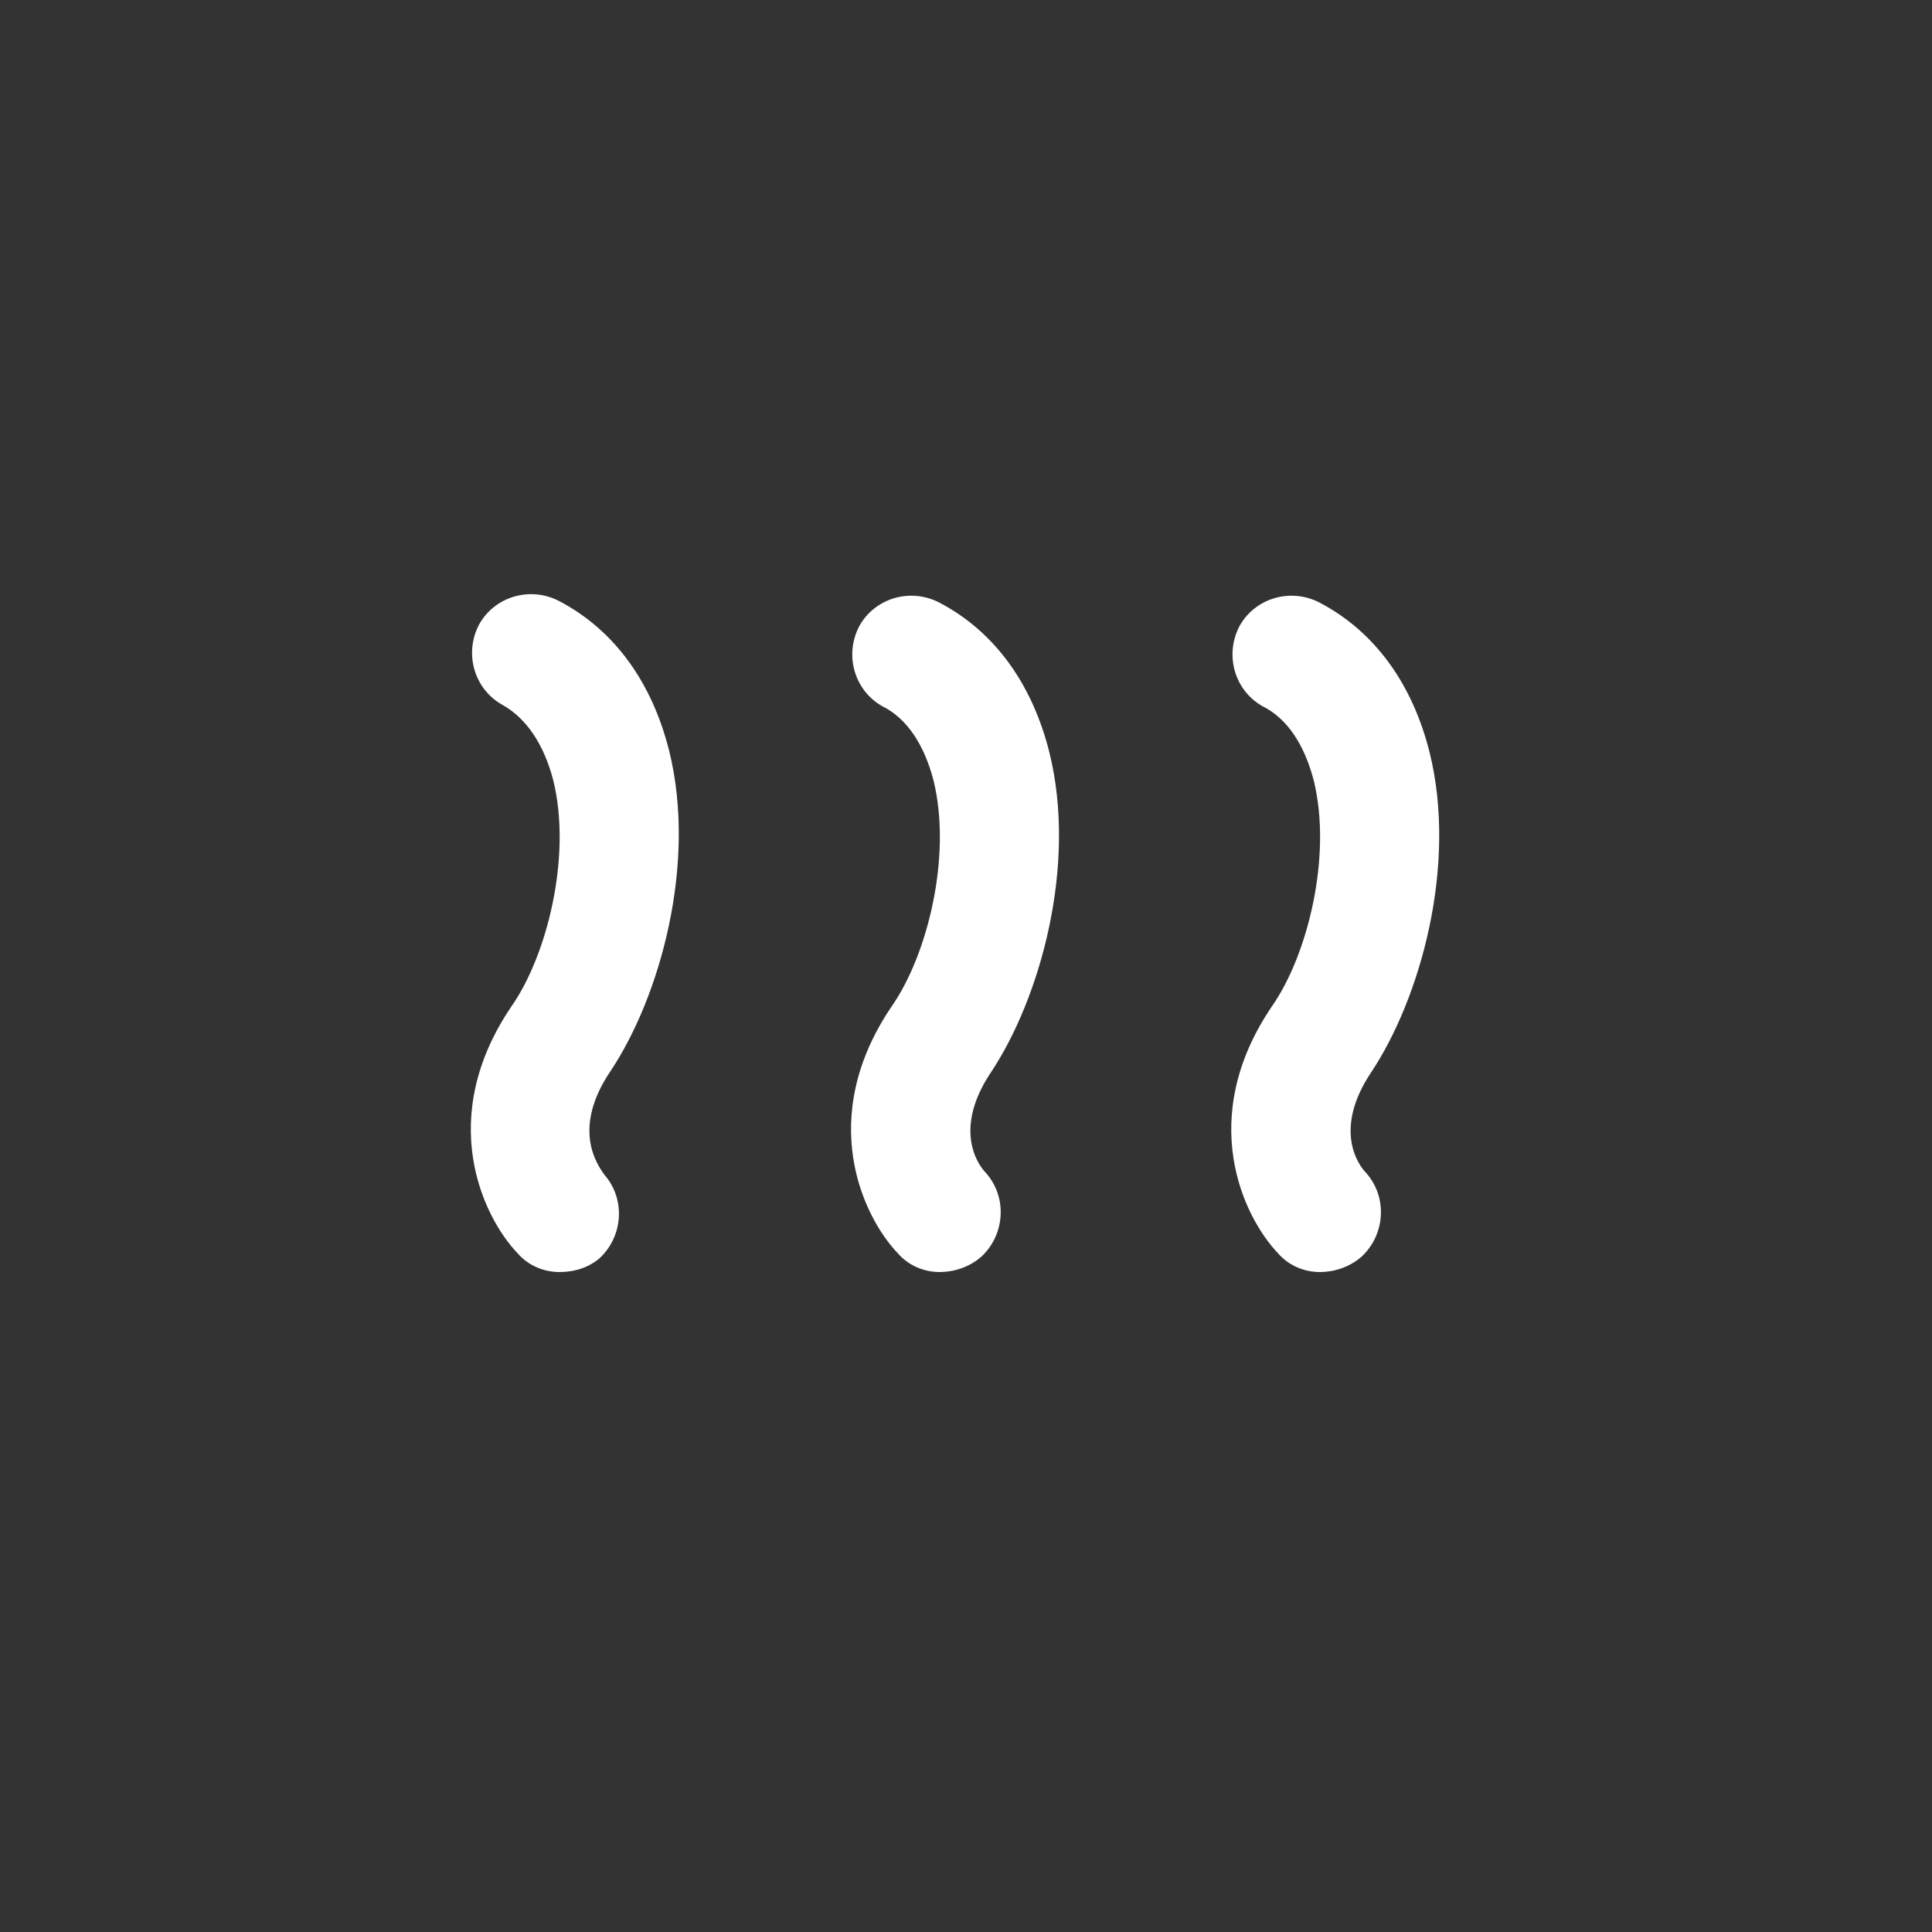<?xml version="1.0" encoding="utf-8"?>
<!-- Generator: Adobe Illustrator 19.2.1, SVG Export Plug-In . SVG Version: 6.00 Build 0)  -->
<svg version="1.1" id="Lager_1" xmlns="http://www.w3.org/2000/svg" xmlns:xlink="http://www.w3.org/1999/xlink" x="0px" y="0px"
	 viewBox="0 0 125 125" style="enable-background:new 0 0 125 125;" xml:space="preserve">
<rect x="0" y="0" width="125" height="125" fill="#333333" stroke="none"/>
<style type="text/css">
	.st0{fill:#FFFFFF;}
</style>
<g>
	<path class="st0" d="M36.2,82.3c-1,0-2-0.4-2.7-1.2c-2.3-2.4-5.3-8.8-0.4-16c2.3-3.3,3.9-9.7,2.7-14.6c-0.6-2.3-1.7-4-3.3-4.9
		c-1.8-1-2.5-3.3-1.5-5.2c1-1.8,3.3-2.5,5.2-1.5c3.6,1.9,6,5.3,7.1,9.7c1.8,7.3-0.6,15.9-3.8,20.7c-2.5,3.7-0.9,6-0.4,6.7
		c1.4,1.6,1.2,4-0.3,5.4C38.1,82,37.2,82.3,36.2,82.3z"/>
	<path class="st0" d="M60.8,82.3c-1,0-2-0.4-2.7-1.2c-2.3-2.4-5.3-8.8-0.4-16c2.3-3.3,3.9-9.7,2.7-14.6c-0.6-2.3-1.7-4-3.3-4.8
		c-1.8-1-2.5-3.3-1.5-5.2c1-1.8,3.3-2.5,5.2-1.5c3.6,1.9,6,5.3,7.1,9.7c1.8,7.3-0.6,15.9-3.8,20.7c-2.4,3.6-0.9,5.9-0.3,6.5
		c1.4,1.6,1.2,4-0.3,5.4C62.7,82,61.7,82.3,60.8,82.3z"/>
	<path class="st0" d="M85.4,82.3c-1,0-2-0.4-2.7-1.2c-2.3-2.4-5.3-8.8-0.4-16c2.3-3.3,3.9-9.7,2.7-14.6c-0.6-2.3-1.7-4-3.3-4.8
		c-1.8-1-2.5-3.3-1.5-5.2c1-1.8,3.3-2.5,5.2-1.5c3.6,1.9,6,5.3,7.1,9.7c1.8,7.3-0.6,15.9-3.8,20.7c-2.4,3.6-0.9,5.9-0.3,6.5
		c1.4,1.6,1.2,4-0.3,5.4C87.3,82,86.3,82.3,85.4,82.3z"/>
</g>
</svg>
